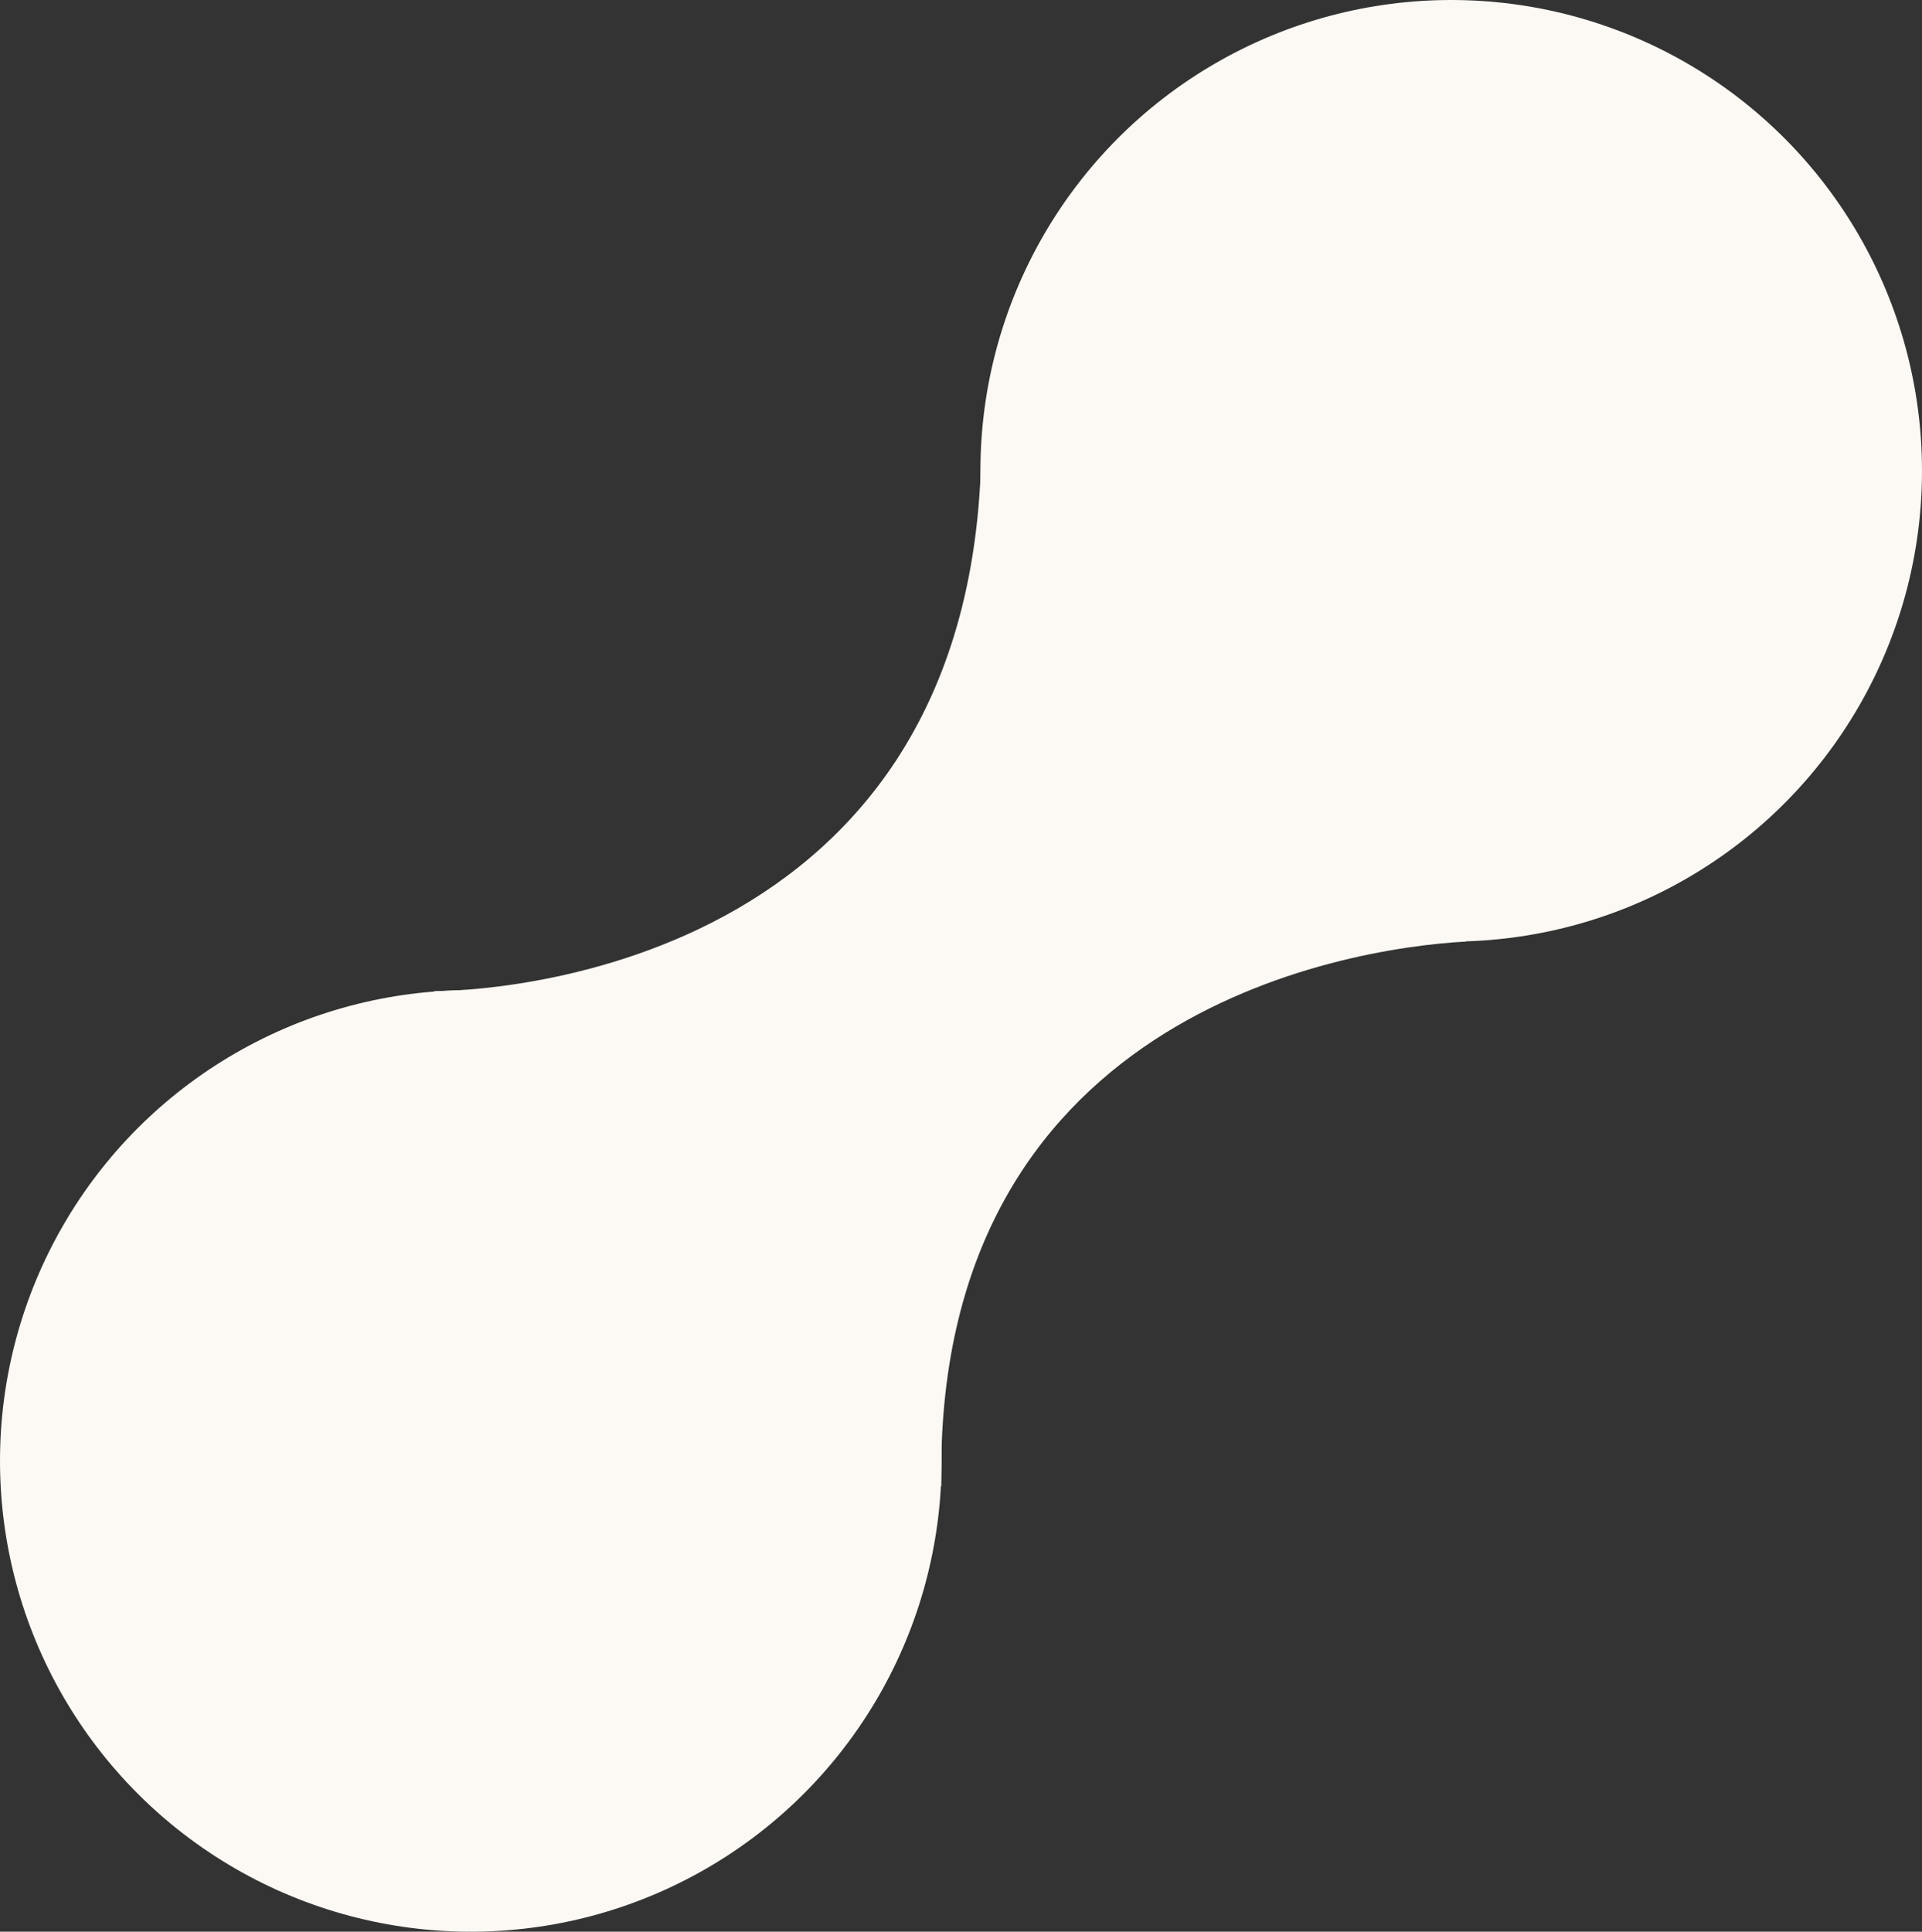 <svg xmlns="http://www.w3.org/2000/svg" width="396" height="398" viewBox="0 0 396 398">
  <rect x="0" y="0" width="396" height="398" fill="#333333" stroke="none"/>
  <g id="collapse" transform="translate(-926 -4716)">
    <circle id="Ellipse_1174" data-name="Ellipse 1174" cx="97" cy="97" r="97" transform="translate(926 4920)" fill="#fcf9f4"/>
    <circle id="Ellipse_1175" data-name="Ellipse 1175" cx="97" cy="97" r="97" transform="translate(1128 4716)" fill="#fcf9f4"/>
    <path id="Path_109866" data-name="Path 109866" d="M-11897.45-9331.8s108.1,1.351,112.518-107.021,133.035,46.091,133.035,46.091l-33.116,50.726c-25.777,1.392-109.815,15.605-108.037,112.226l-112.137-72.445Z" transform="translate(12913 14252)" fill="#fcf9f4"/>
  </g>
</svg>
